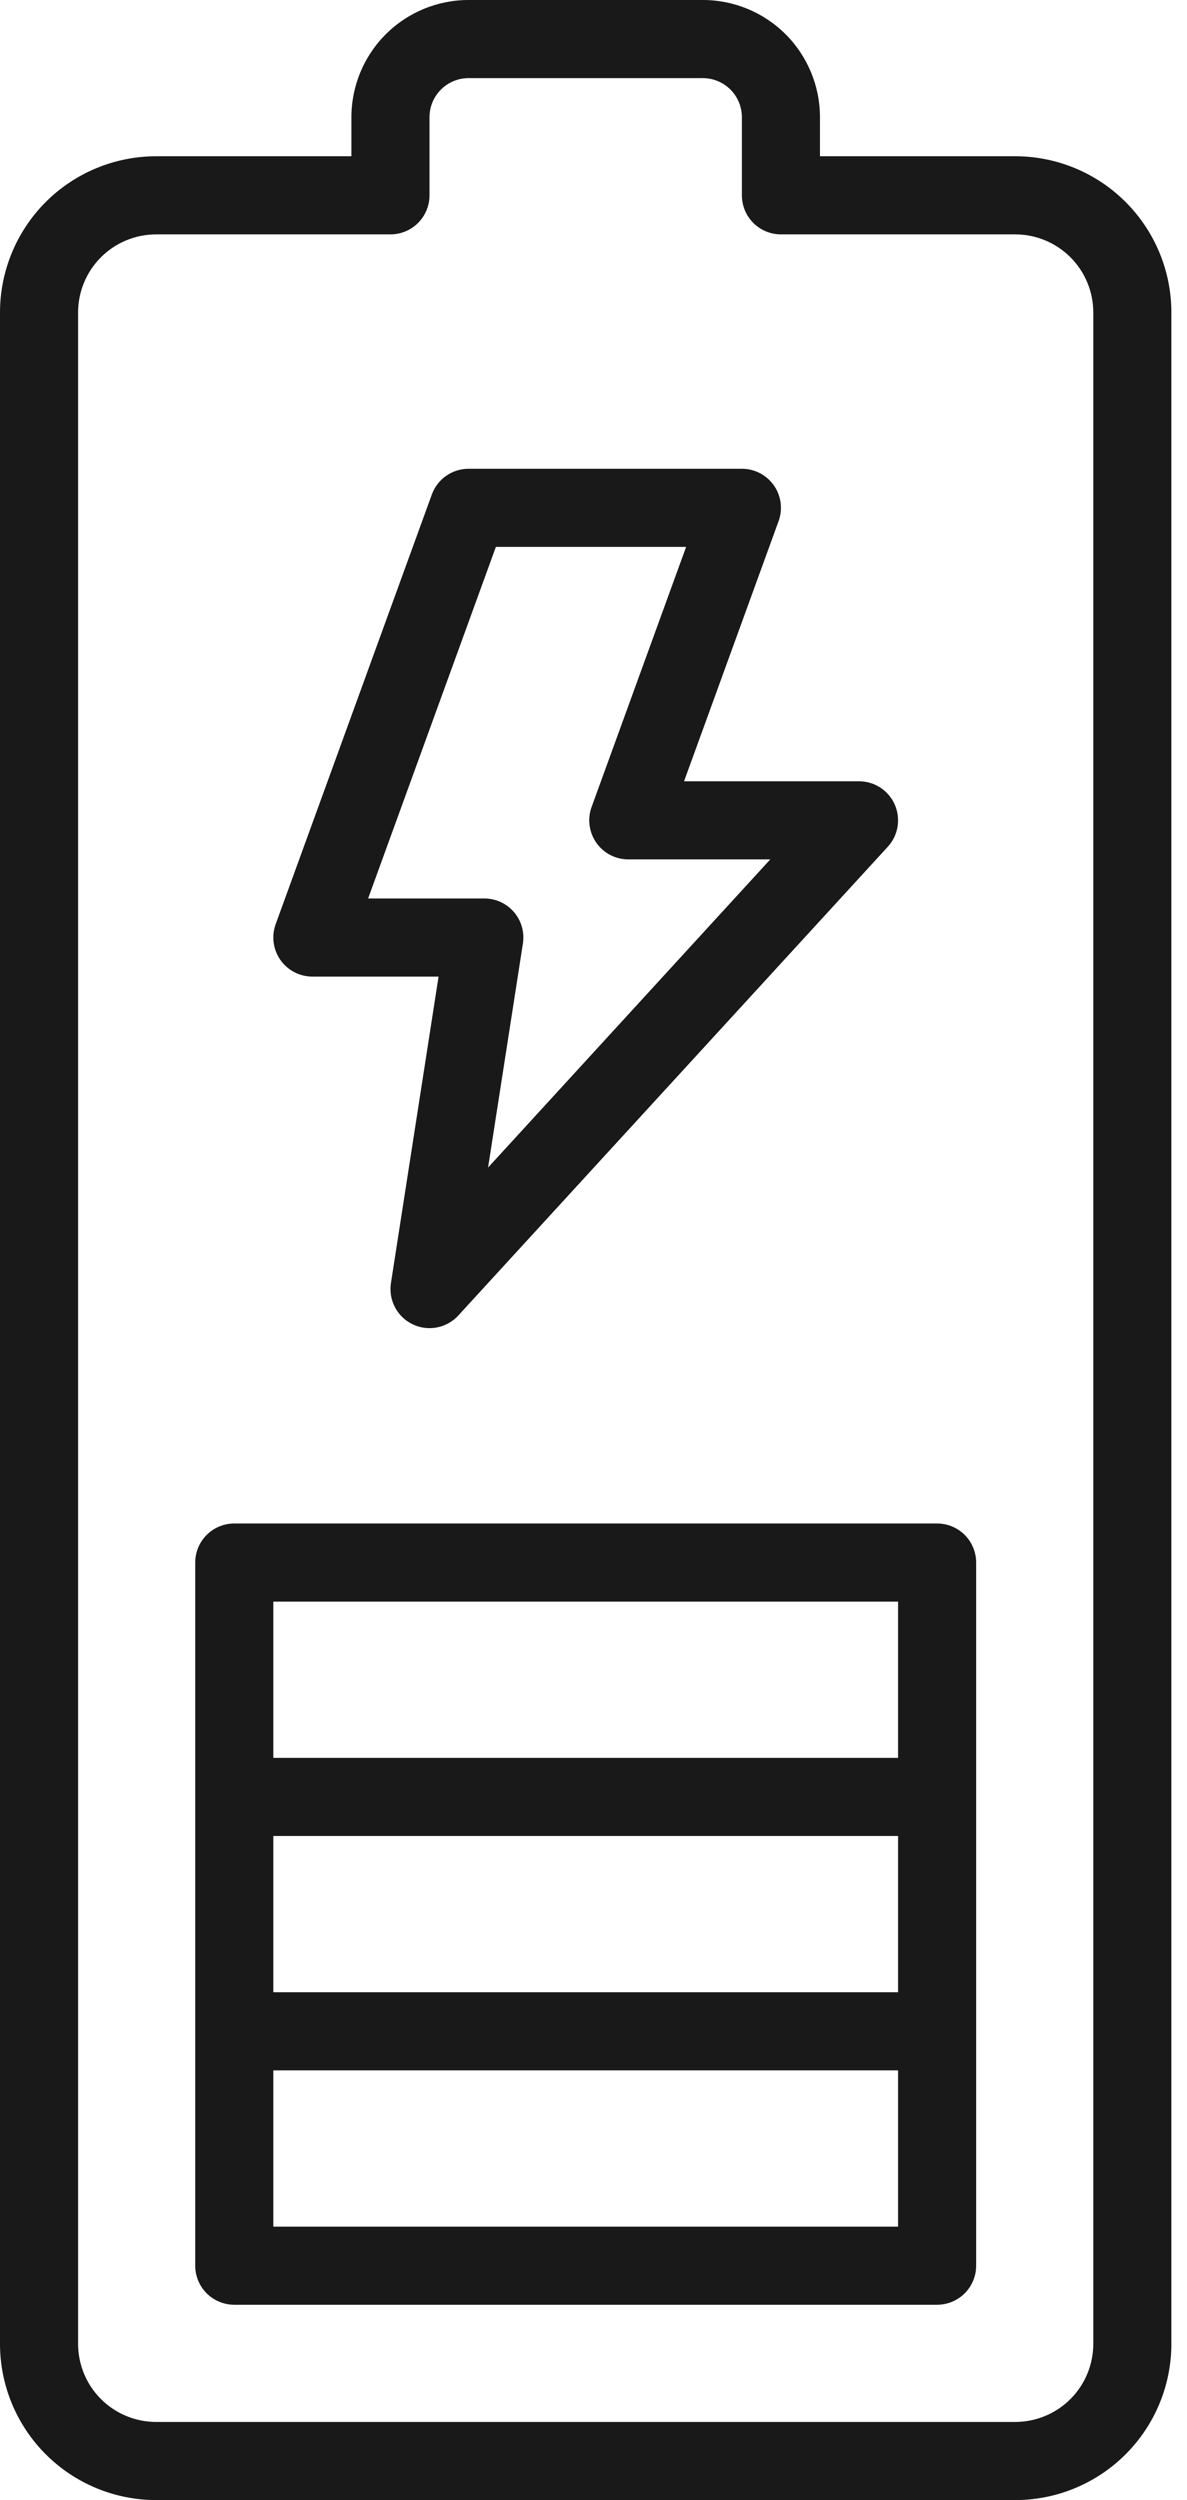<svg xmlns="http://www.w3.org/2000/svg" width="38" height="80" viewBox="0 0 38 80" fill="none"><g id="Line Expand"><path id="Vector" d="M32.5 5H26.25V3.75C26.25 2.755 25.855 1.802 25.152 1.098C24.448 0.395 23.495 0 22.5 0L15 0C14.005 0 13.052 0.395 12.348 1.098C11.645 1.802 11.25 2.755 11.25 3.75V5H5C3.674 5 2.402 5.527 1.464 6.464C0.527 7.402 0 8.674 0 10V75C0 76.326 0.527 77.598 1.464 78.535C2.402 79.473 3.674 80 5 80H32.5C33.826 80 35.098 79.473 36.035 78.535C36.973 77.598 37.5 76.326 37.5 75V10C37.5 8.674 36.973 7.402 36.035 6.464C35.098 5.527 33.826 5 32.5 5ZM35 75C35 75.663 34.737 76.299 34.268 76.768C33.799 77.237 33.163 77.5 32.5 77.5H5C4.337 77.5 3.701 77.237 3.232 76.768C2.763 76.299 2.5 75.663 2.5 75V10C2.5 9.337 2.763 8.701 3.232 8.232C3.701 7.763 4.337 7.5 5 7.5H12.5C12.832 7.5 13.149 7.368 13.384 7.134C13.618 6.899 13.75 6.582 13.75 6.25V3.75C13.75 3.418 13.882 3.101 14.116 2.866C14.351 2.632 14.668 2.5 15 2.5H22.5C22.831 2.5 23.149 2.632 23.384 2.866C23.618 3.101 23.75 3.418 23.75 3.75V6.25C23.75 6.582 23.882 6.899 24.116 7.134C24.351 7.368 24.669 7.5 25 7.5H32.5C33.163 7.5 33.799 7.763 34.268 8.232C34.737 8.701 35 9.337 35 10V75Z" fill="#191919"></path><path id="Vector_2" d="M30 48.75H7.5C7.168 48.75 6.851 48.882 6.616 49.116C6.382 49.35 6.25 49.669 6.25 50V72.5C6.25 72.832 6.382 73.15 6.616 73.384C6.851 73.618 7.168 73.75 7.5 73.75H30C30.331 73.75 30.649 73.618 30.884 73.384C31.118 73.15 31.25 72.832 31.25 72.5V50C31.25 49.669 31.118 49.35 30.884 49.116C30.649 48.882 30.331 48.75 30 48.75ZM28.75 71.25H8.75V66.25H28.75V71.25ZM28.75 63.75H8.75V58.75H28.75V63.75ZM28.75 56.25H8.75V51.25H28.75V56.25Z" fill="#191919"></path><path id="Vector_3" d="M10 31.25H14.04L12.515 41.059C12.474 41.324 12.52 41.595 12.645 41.832C12.77 42.069 12.967 42.26 13.209 42.376C13.451 42.493 13.724 42.528 13.987 42.477C14.25 42.427 14.49 42.293 14.672 42.095L28.422 27.095C28.586 26.916 28.694 26.694 28.734 26.454C28.773 26.215 28.742 25.969 28.645 25.747C28.547 25.525 28.387 25.336 28.184 25.203C27.98 25.071 27.743 25 27.5 25H21.899L24.925 16.677C24.994 16.489 25.016 16.286 24.99 16.087C24.964 15.887 24.89 15.697 24.775 15.533C24.659 15.368 24.506 15.234 24.328 15.141C24.149 15.048 23.951 15 23.75 15H15C14.744 15 14.493 15.079 14.283 15.226C14.073 15.373 13.913 15.581 13.825 15.822L8.825 29.573C8.757 29.761 8.734 29.964 8.761 30.163C8.787 30.363 8.861 30.552 8.976 30.717C9.091 30.882 9.245 31.016 9.423 31.109C9.601 31.202 9.799 31.25 10 31.25ZM15.875 17.5H21.965L18.939 25.823C18.87 26.011 18.848 26.214 18.875 26.413C18.901 26.613 18.975 26.802 19.09 26.967C19.205 27.132 19.358 27.266 19.537 27.359C19.715 27.452 19.913 27.5 20.114 27.5H24.659L15.625 37.36L16.74 30.192C16.768 30.014 16.757 29.831 16.707 29.657C16.658 29.483 16.571 29.322 16.453 29.185C16.335 29.048 16.189 28.938 16.025 28.863C15.86 28.788 15.681 28.749 15.5 28.75H11.785L15.875 17.5Z" fill="#191919"></path></g></svg>